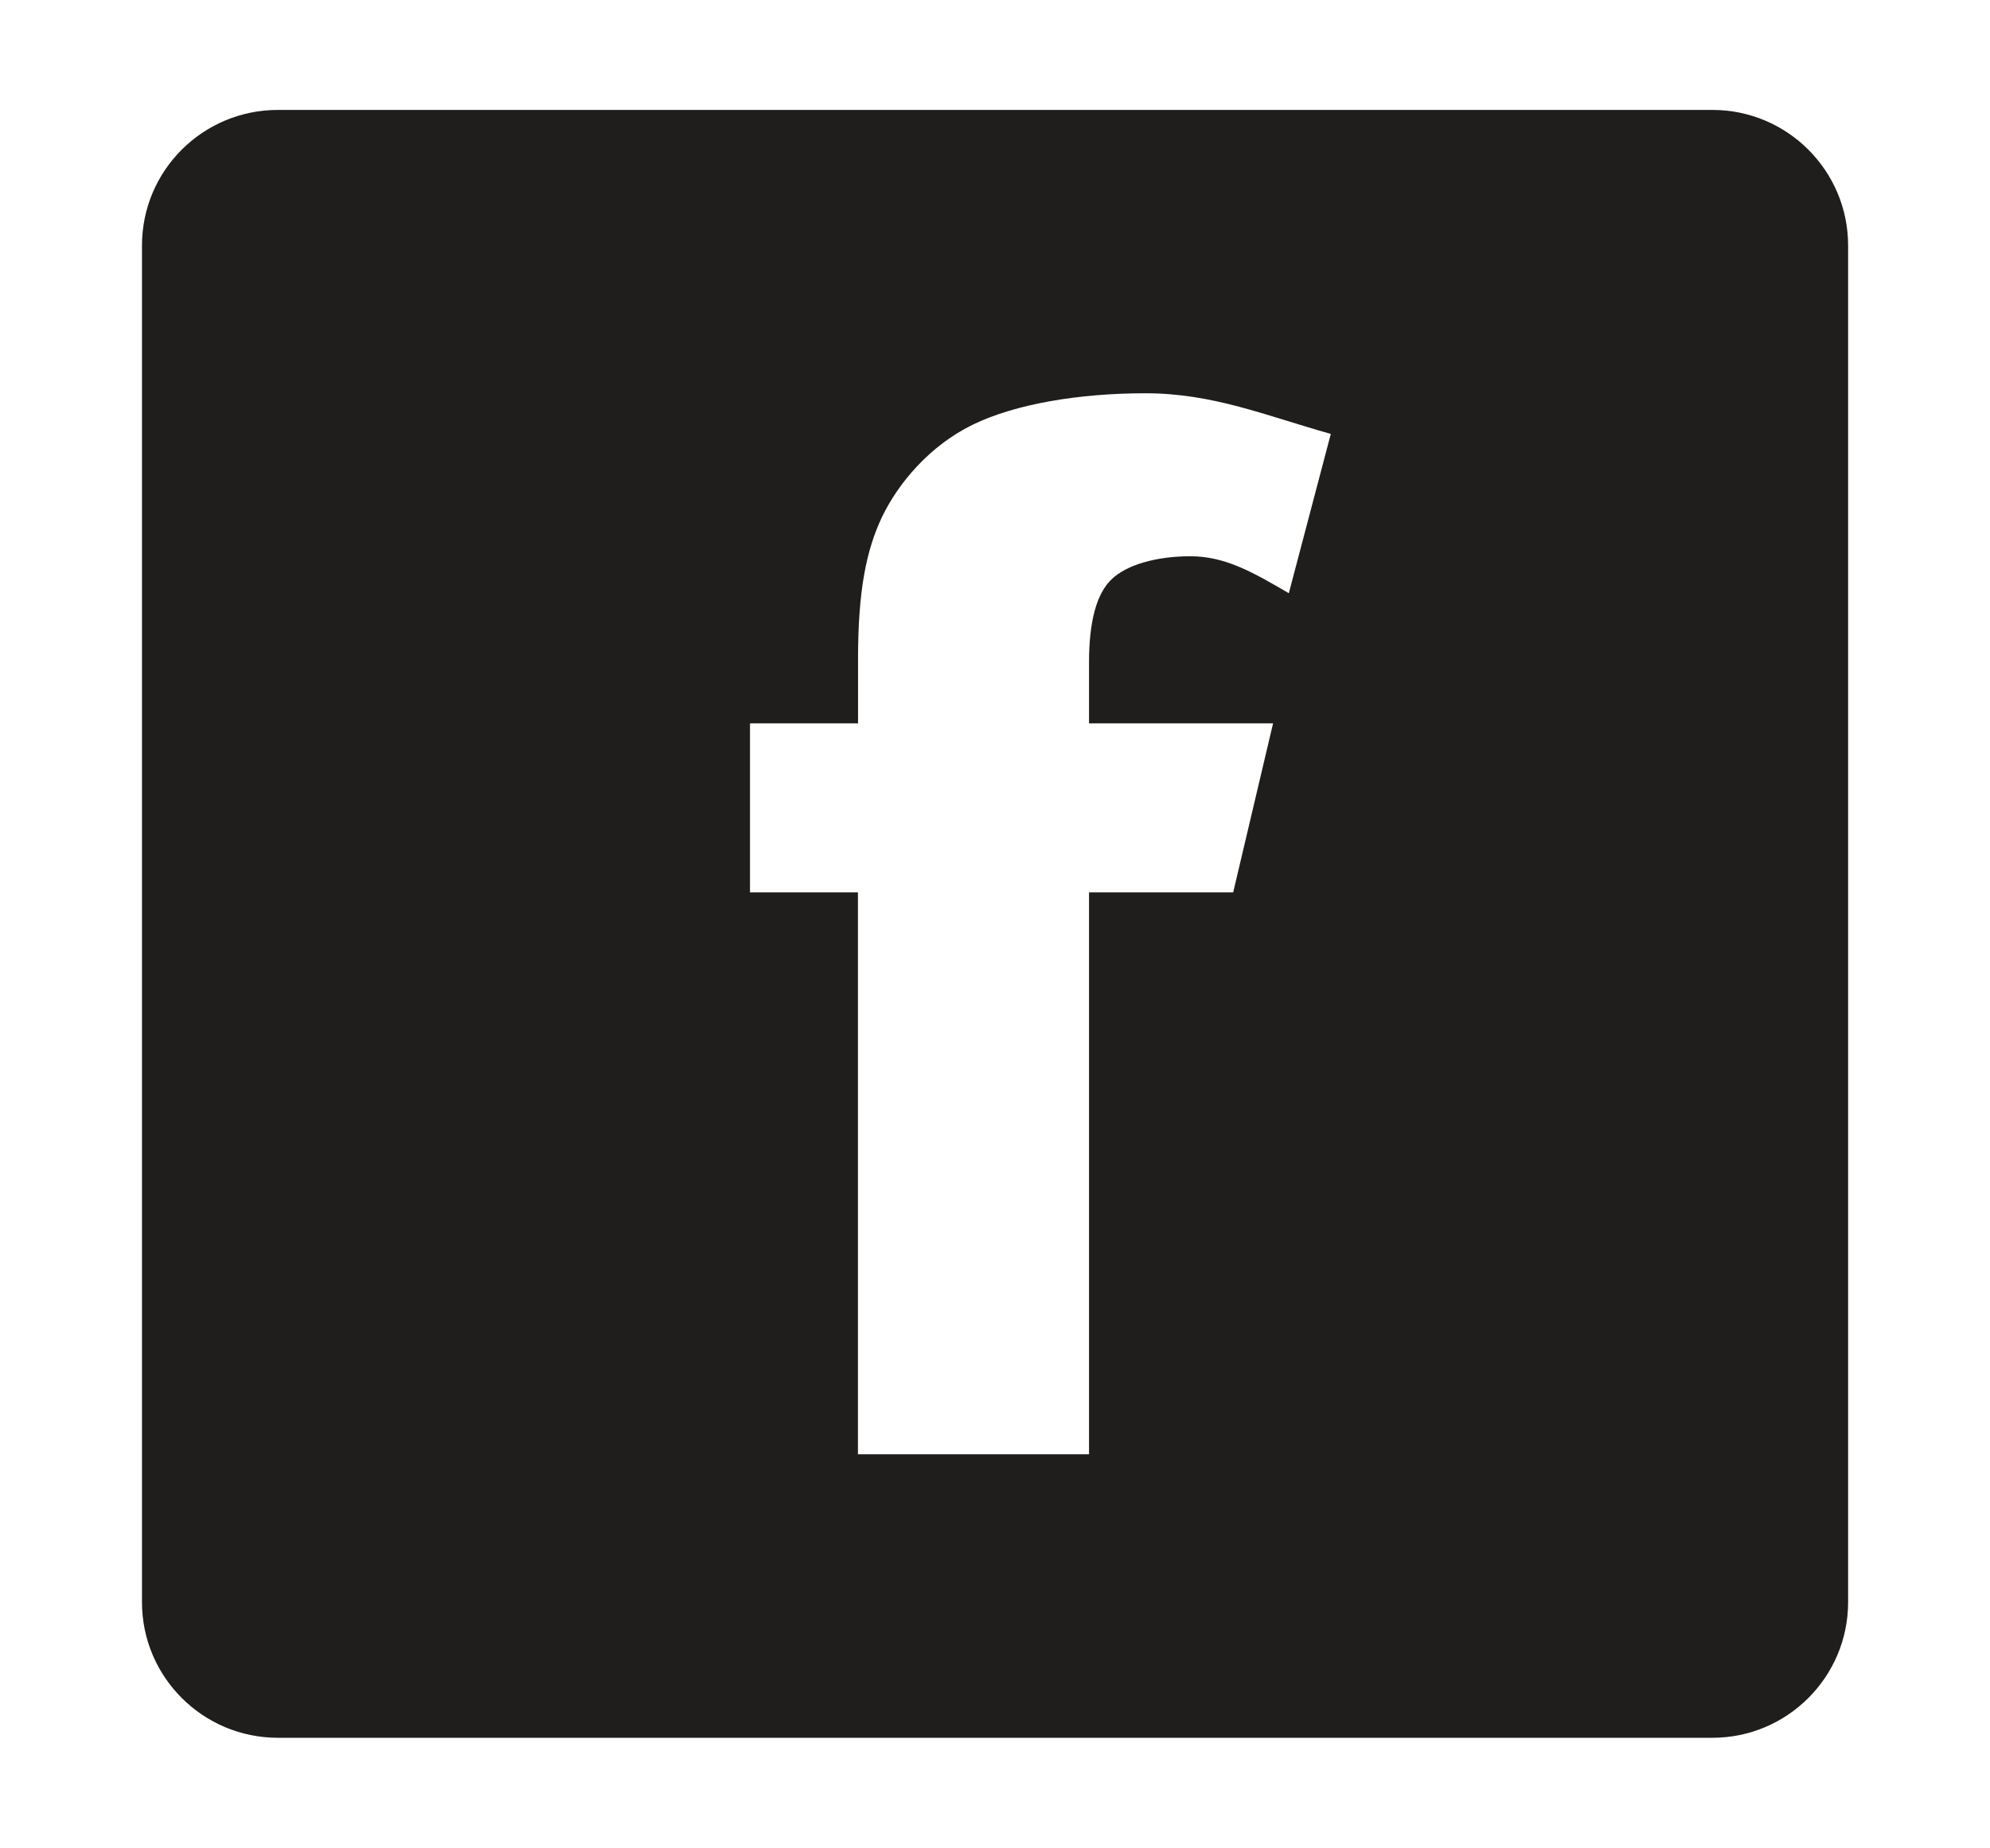 <?xml version="1.0" encoding="utf-8"?>
<!-- Generator: Adobe Illustrator 16.0.0, SVG Export Plug-In . SVG Version: 6.00 Build 0)  -->
<!DOCTYPE svg PUBLIC "-//W3C//DTD SVG 1.1//EN" "http://www.w3.org/Graphics/SVG/1.1/DTD/svg11.dtd">
<svg version="1.1" id="圖層_1" xmlns="http://www.w3.org/2000/svg" xmlns:xlink="http://www.w3.org/1999/xlink" x="0px" y="0px"
	 width="20.996px" height="19.498px" viewBox="161.5 0 20.996 19.498" enable-background="new 161.5 0 20.996 19.498"
	 xml:space="preserve">
<g>
	<path fill="#1F1E1D" d="M179.568,1.16h-15.136c-0.792,0-1.434,0.64-1.434,1.431v14.316c0,0.789,0.642,1.431,1.434,1.431h15.136
		c0.789,0,1.431-0.642,1.431-1.431V2.591C180.999,1.8,180.356,1.16,179.568,1.16z M175.098,6.26c-0.372-0.217-0.667-0.39-1.039-0.39
		c-0.362,0-0.673,0.091-0.831,0.243c-0.159,0.152-0.238,0.445-0.238,0.879v0.641h1.942l-0.421,1.784h-1.521v5.929h-2.438V9.417
		h-1.139V7.633h1.14V6.952c0-0.717,0.086-1.146,0.255-1.501c0.17-0.352,0.498-0.745,0.952-0.968
		c0.455-0.222,1.129-0.333,1.825-0.333c0.715,0,1.272,0.237,1.956,0.429L175.098,6.26z"/>
</g>
</svg>
